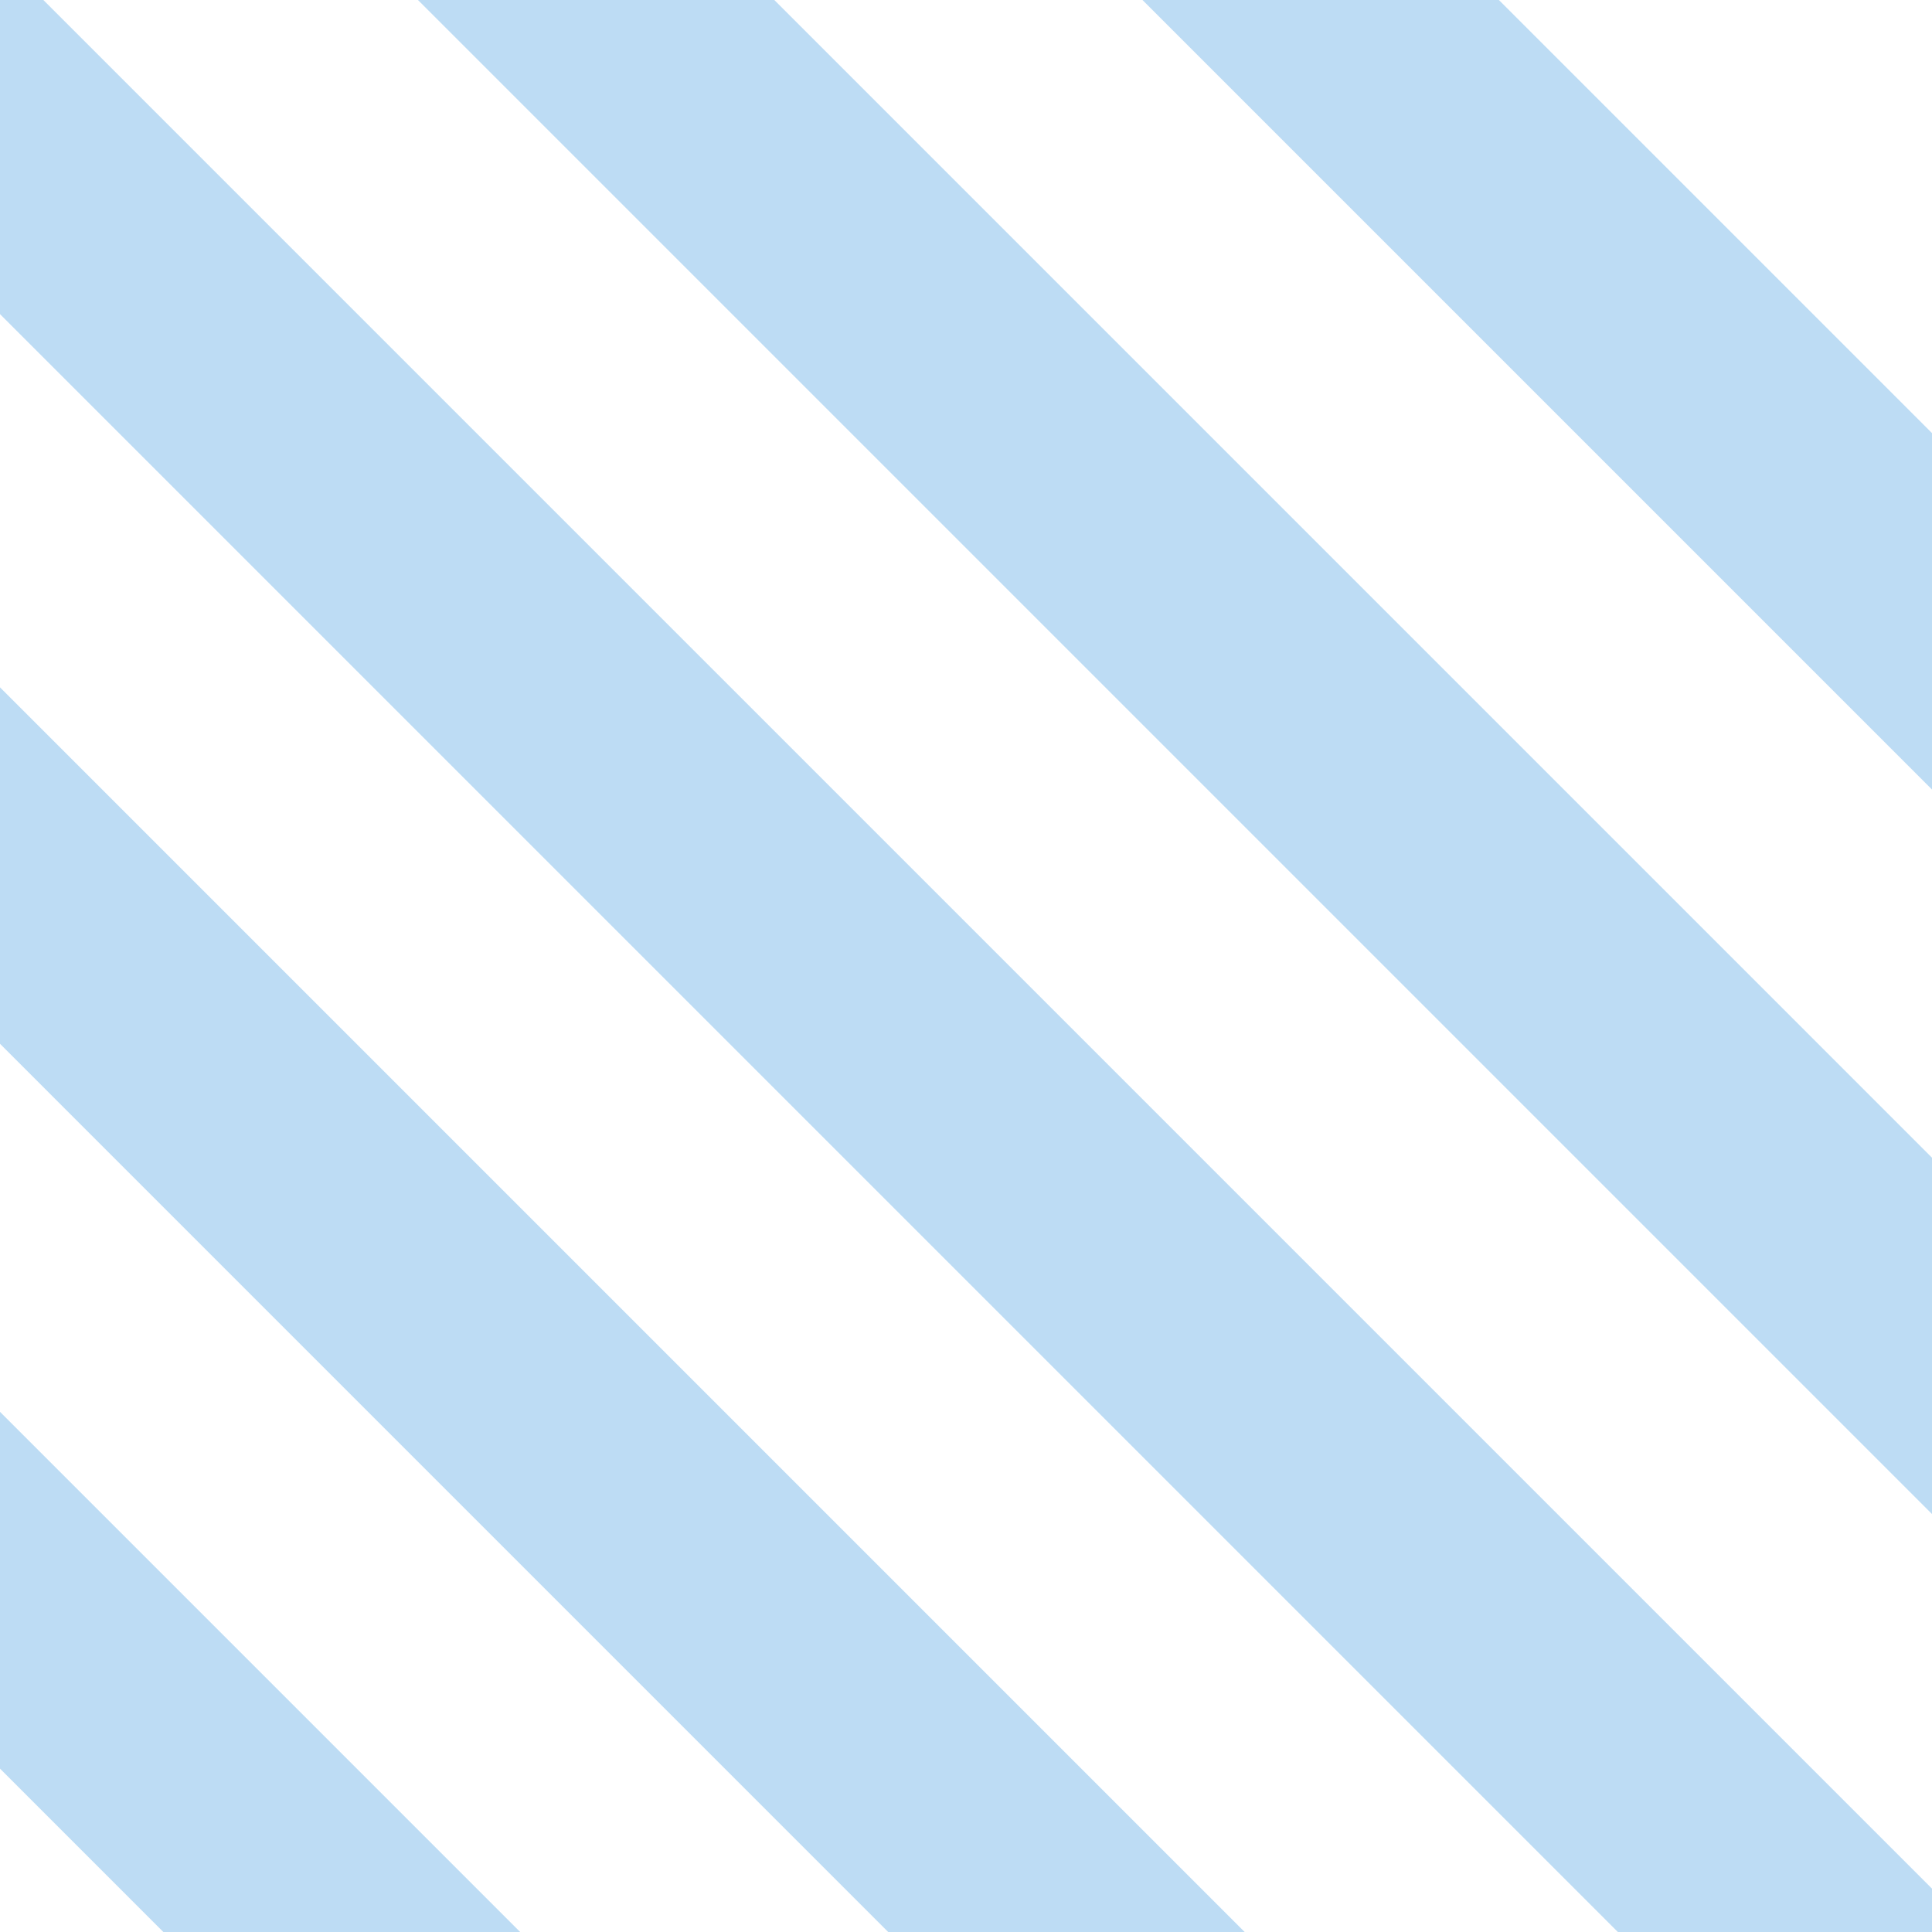 <?xml version="1.0" encoding="UTF-8"?> <svg xmlns="http://www.w3.org/2000/svg" xmlns:xlink="http://www.w3.org/1999/xlink" width="180px" height="180px" viewBox="0 0 180 180"><!-- Generator: Sketch 58 (84663) - https://sketch.com --><title>shape-square1</title><desc>Created with Sketch.</desc><g id="Base-Pages" stroke="none" stroke-width="1" fill="none" fill-rule="evenodd"><g id="Contact-" transform="translate(-1144, -604)" fill="#BDDCF4"><g id="shape-square1" transform="translate(1144, 604)"><polygon id="Fill-1" points="0 164.779 15.219 180 48.462 180 0 131.538"></polygon><polygon id="Fill-2" points="0 97.248 82.751 180 115.962 180 0 64.038"></polygon><polygon id="Fill-3" points="0 0 0 29.266 150.732 180 180 180 180 175.959 4.039 0"></polygon><polygon id="Fill-4" points="38.942 0 180 141.058 180 107.861 72.14 0"></polygon><polygon id="Fill-5" points="106.442 0 180 73.558 180 40.353 139.647 0"></polygon></g></g></g></svg> 